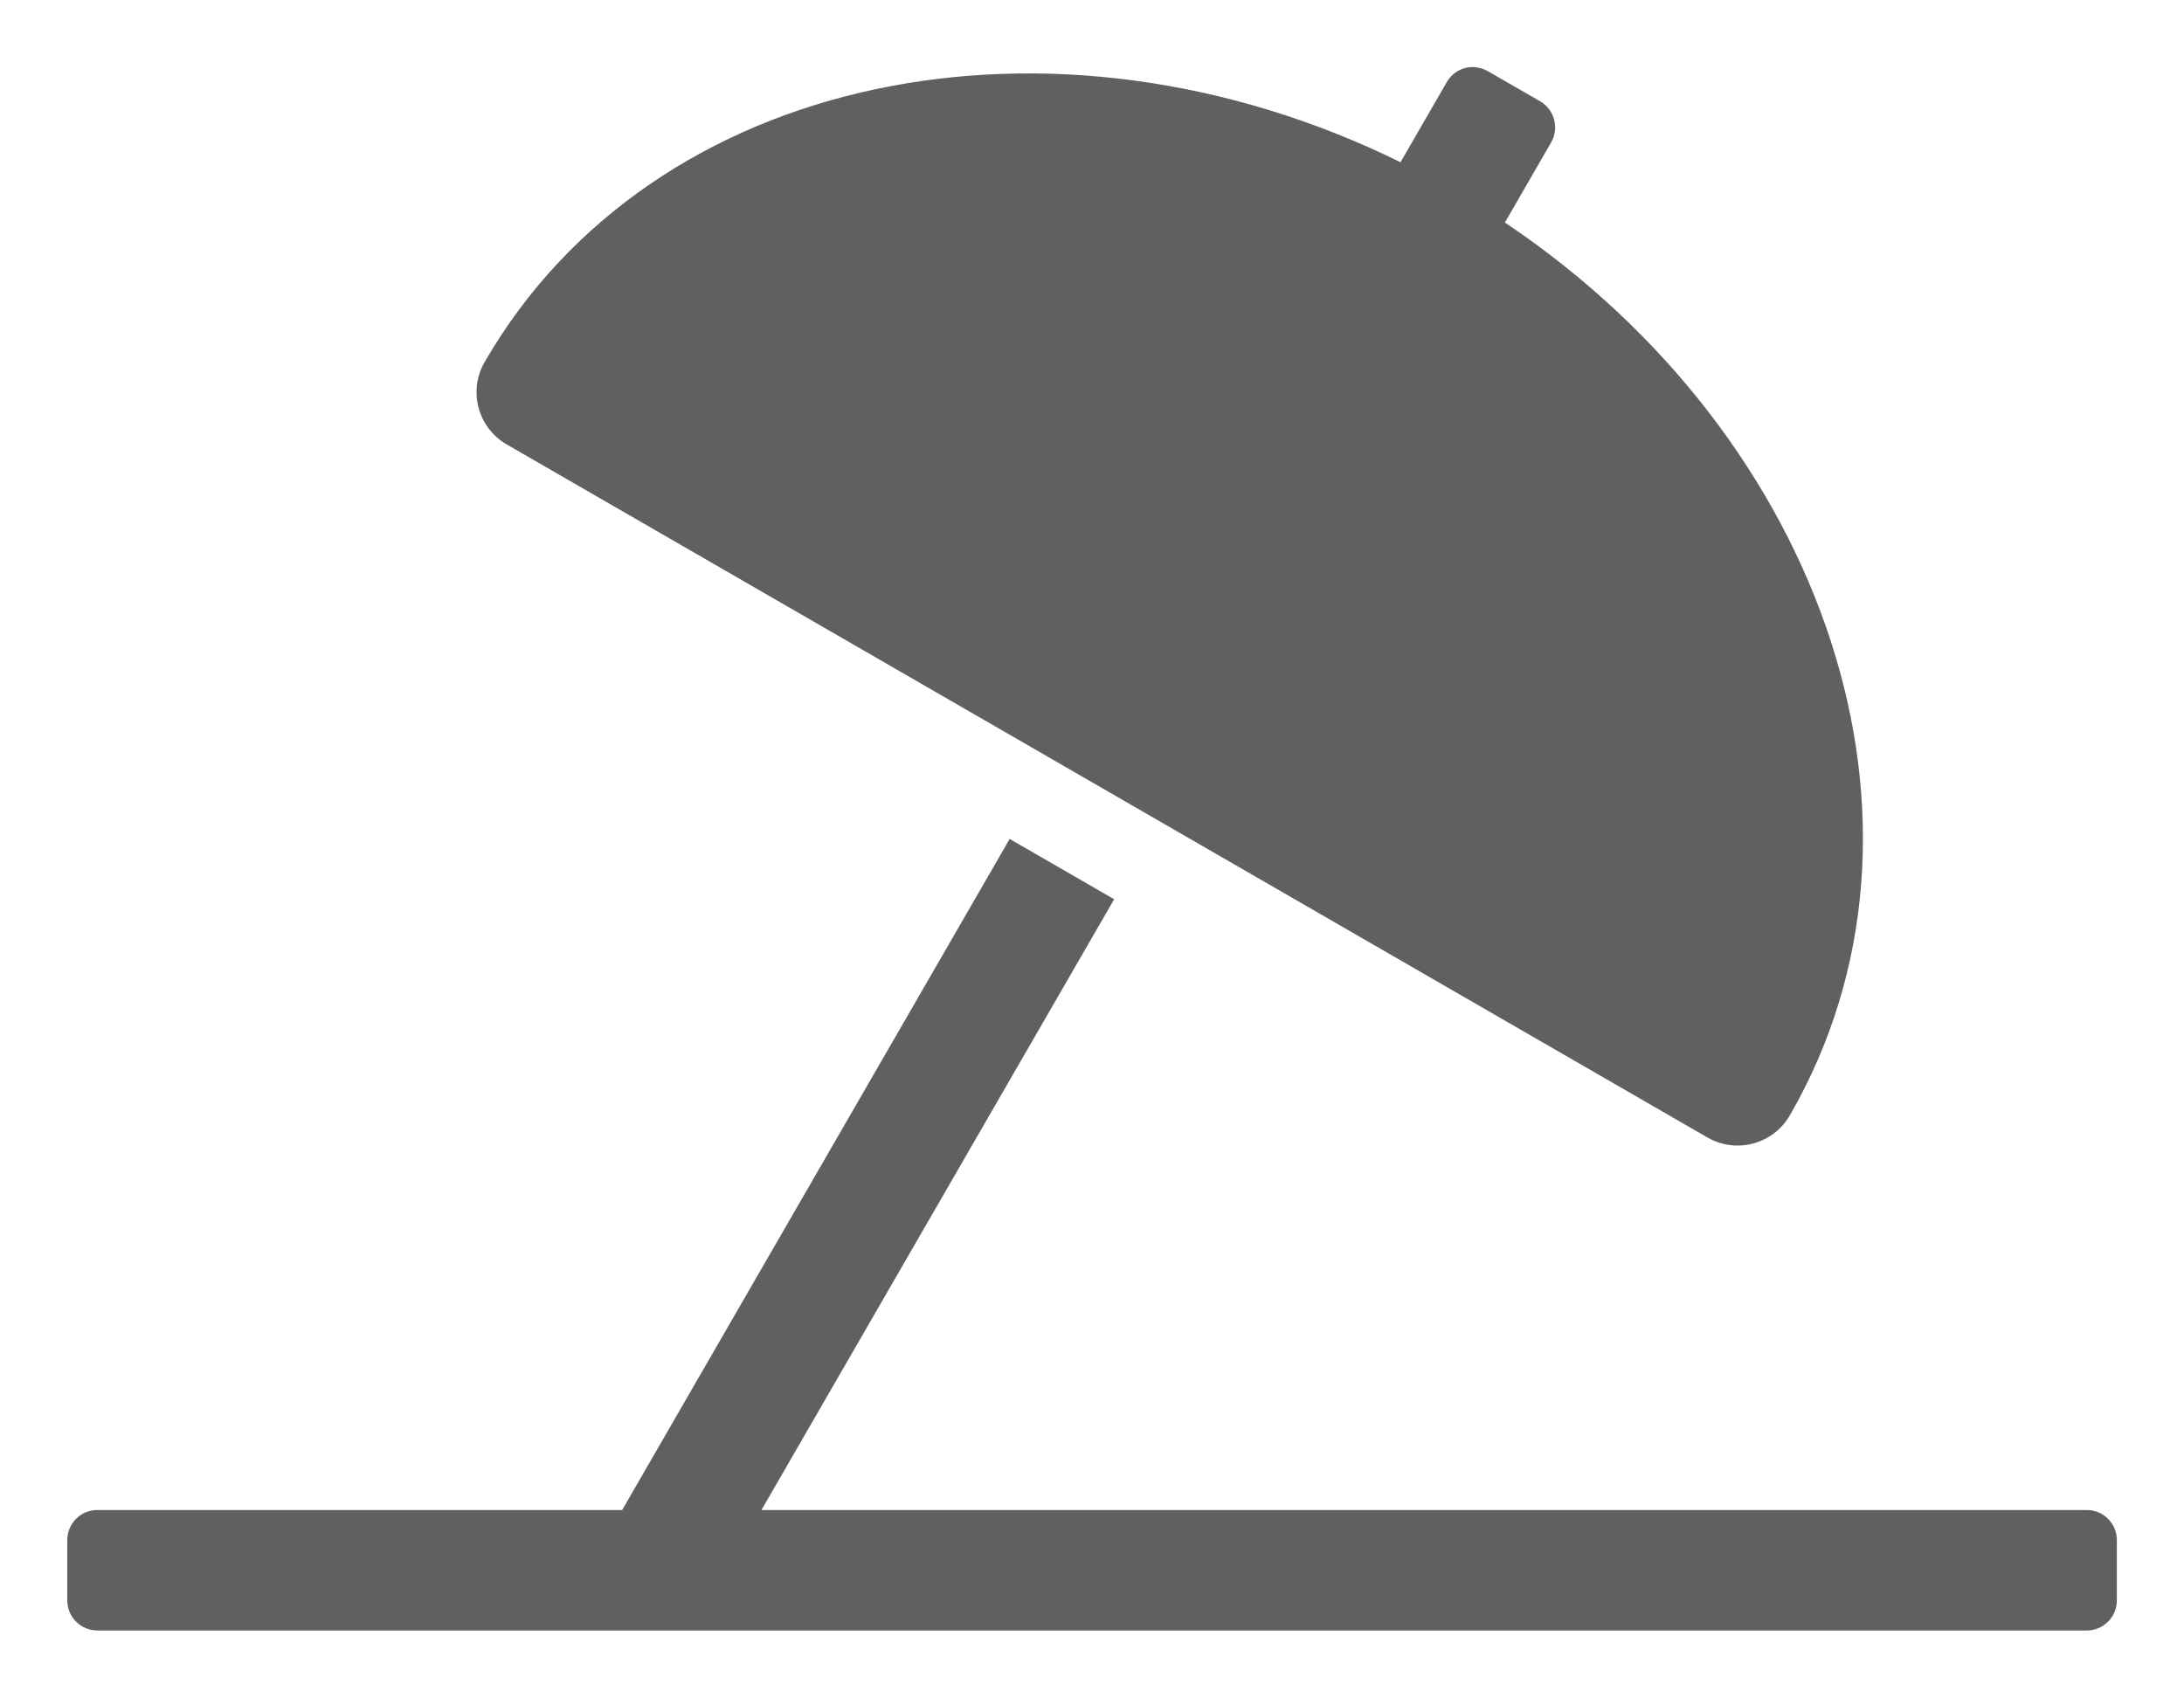 <?xml version="1.0" encoding="UTF-8" standalone="no"?>
<!-- Created with Inkscape (http://www.inkscape.org/) -->

<svg
   xmlns:dc="http://purl.org/dc/elements/1.1/"
   xmlns:cc="http://creativecommons.org/ns#"
   xmlns:rdf="http://www.w3.org/1999/02/22-rdf-syntax-ns#"
   xmlns:svg="http://www.w3.org/2000/svg"
   xmlns="http://www.w3.org/2000/svg"
   xmlns:sodipodi="http://sodipodi.sourceforge.net/DTD/sodipodi-0.dtd"
   xmlns:inkscape="http://www.inkscape.org/namespaces/inkscape"
   width="16.26mm"
   height="12.643mm"
   viewBox="0 0 16.26 12.643"
   version="1.1"
   id="svg838"
   inkscape:version="0.92.4 (5da689c313, 2019-01-14)"
   sodipodi:docname="beach.svg">
  <defs
     id="defs832" />
  <sodipodi:namedview
     id="base"
     pagecolor="#ffffff"
     bordercolor="#666666"
     borderopacity="1.0"
     inkscape:pageopacity="0.0"
     inkscape:pageshadow="2"
     inkscape:zoom="7.9195959"
     inkscape:cx="9.1237119"
     inkscape:cy="43.474811"
     inkscape:document-units="mm"
     inkscape:current-layer="layer1"
     showgrid="false"
     fit-margin-top="0"
     fit-margin-left="0"
     fit-margin-right="0"
     fit-margin-bottom="0"
     inkscape:window-width="1366"
     inkscape:window-height="705"
     inkscape:window-x="1272"
     inkscape:window-y="250"
     inkscape:window-maximized="1" />
  <g
     inkscape:label="Capa 1"
     inkscape:groupmode="layer"
     id="layer1"
     transform="translate(-88.376,-100.435)">
    <path
       style="fill:#606060;fill-rule:evenodd;stroke-width:0.224"
       d="m 99.369,100.936 c -0.087,-0.011 -0.176,0.03 -0.222,0.111 l -0.344,0.596 c -2.585,-1.272 -5.571,-0.673 -6.819,1.488 -0.124,0.215 -0.05,0.489 0.164,0.613 l 8.94,5.161 c 0.215,0.124 0.489,0.05 0.613,-0.164 1.248,-2.161 0.272,-5.046 -2.121,-6.649 l 0.344,-0.596 c 0.062,-0.107 0.025,-0.245 -0.082,-0.307 l -0.389,-0.224 c -0.027,-0.015 -0.055,-0.025 -0.084,-0.028 z m -3.476,5.746 -2.885,4.997 h -3.907 c -0.124,0 -0.224,0.1 -0.224,0.224 v 0.449 c 0,0.124 0.1,0.224 0.224,0.224 h 14.811 c 0.124,0 0.224,-0.1 0.224,-0.224 v -0.449 c 0,-0.124 -0.1,-0.224 -0.224,-0.224 h -9.867 l 2.626,-4.548 z"
       id="path2"
       inkscape:connector-curvature="0" />
  </g>
</svg>
